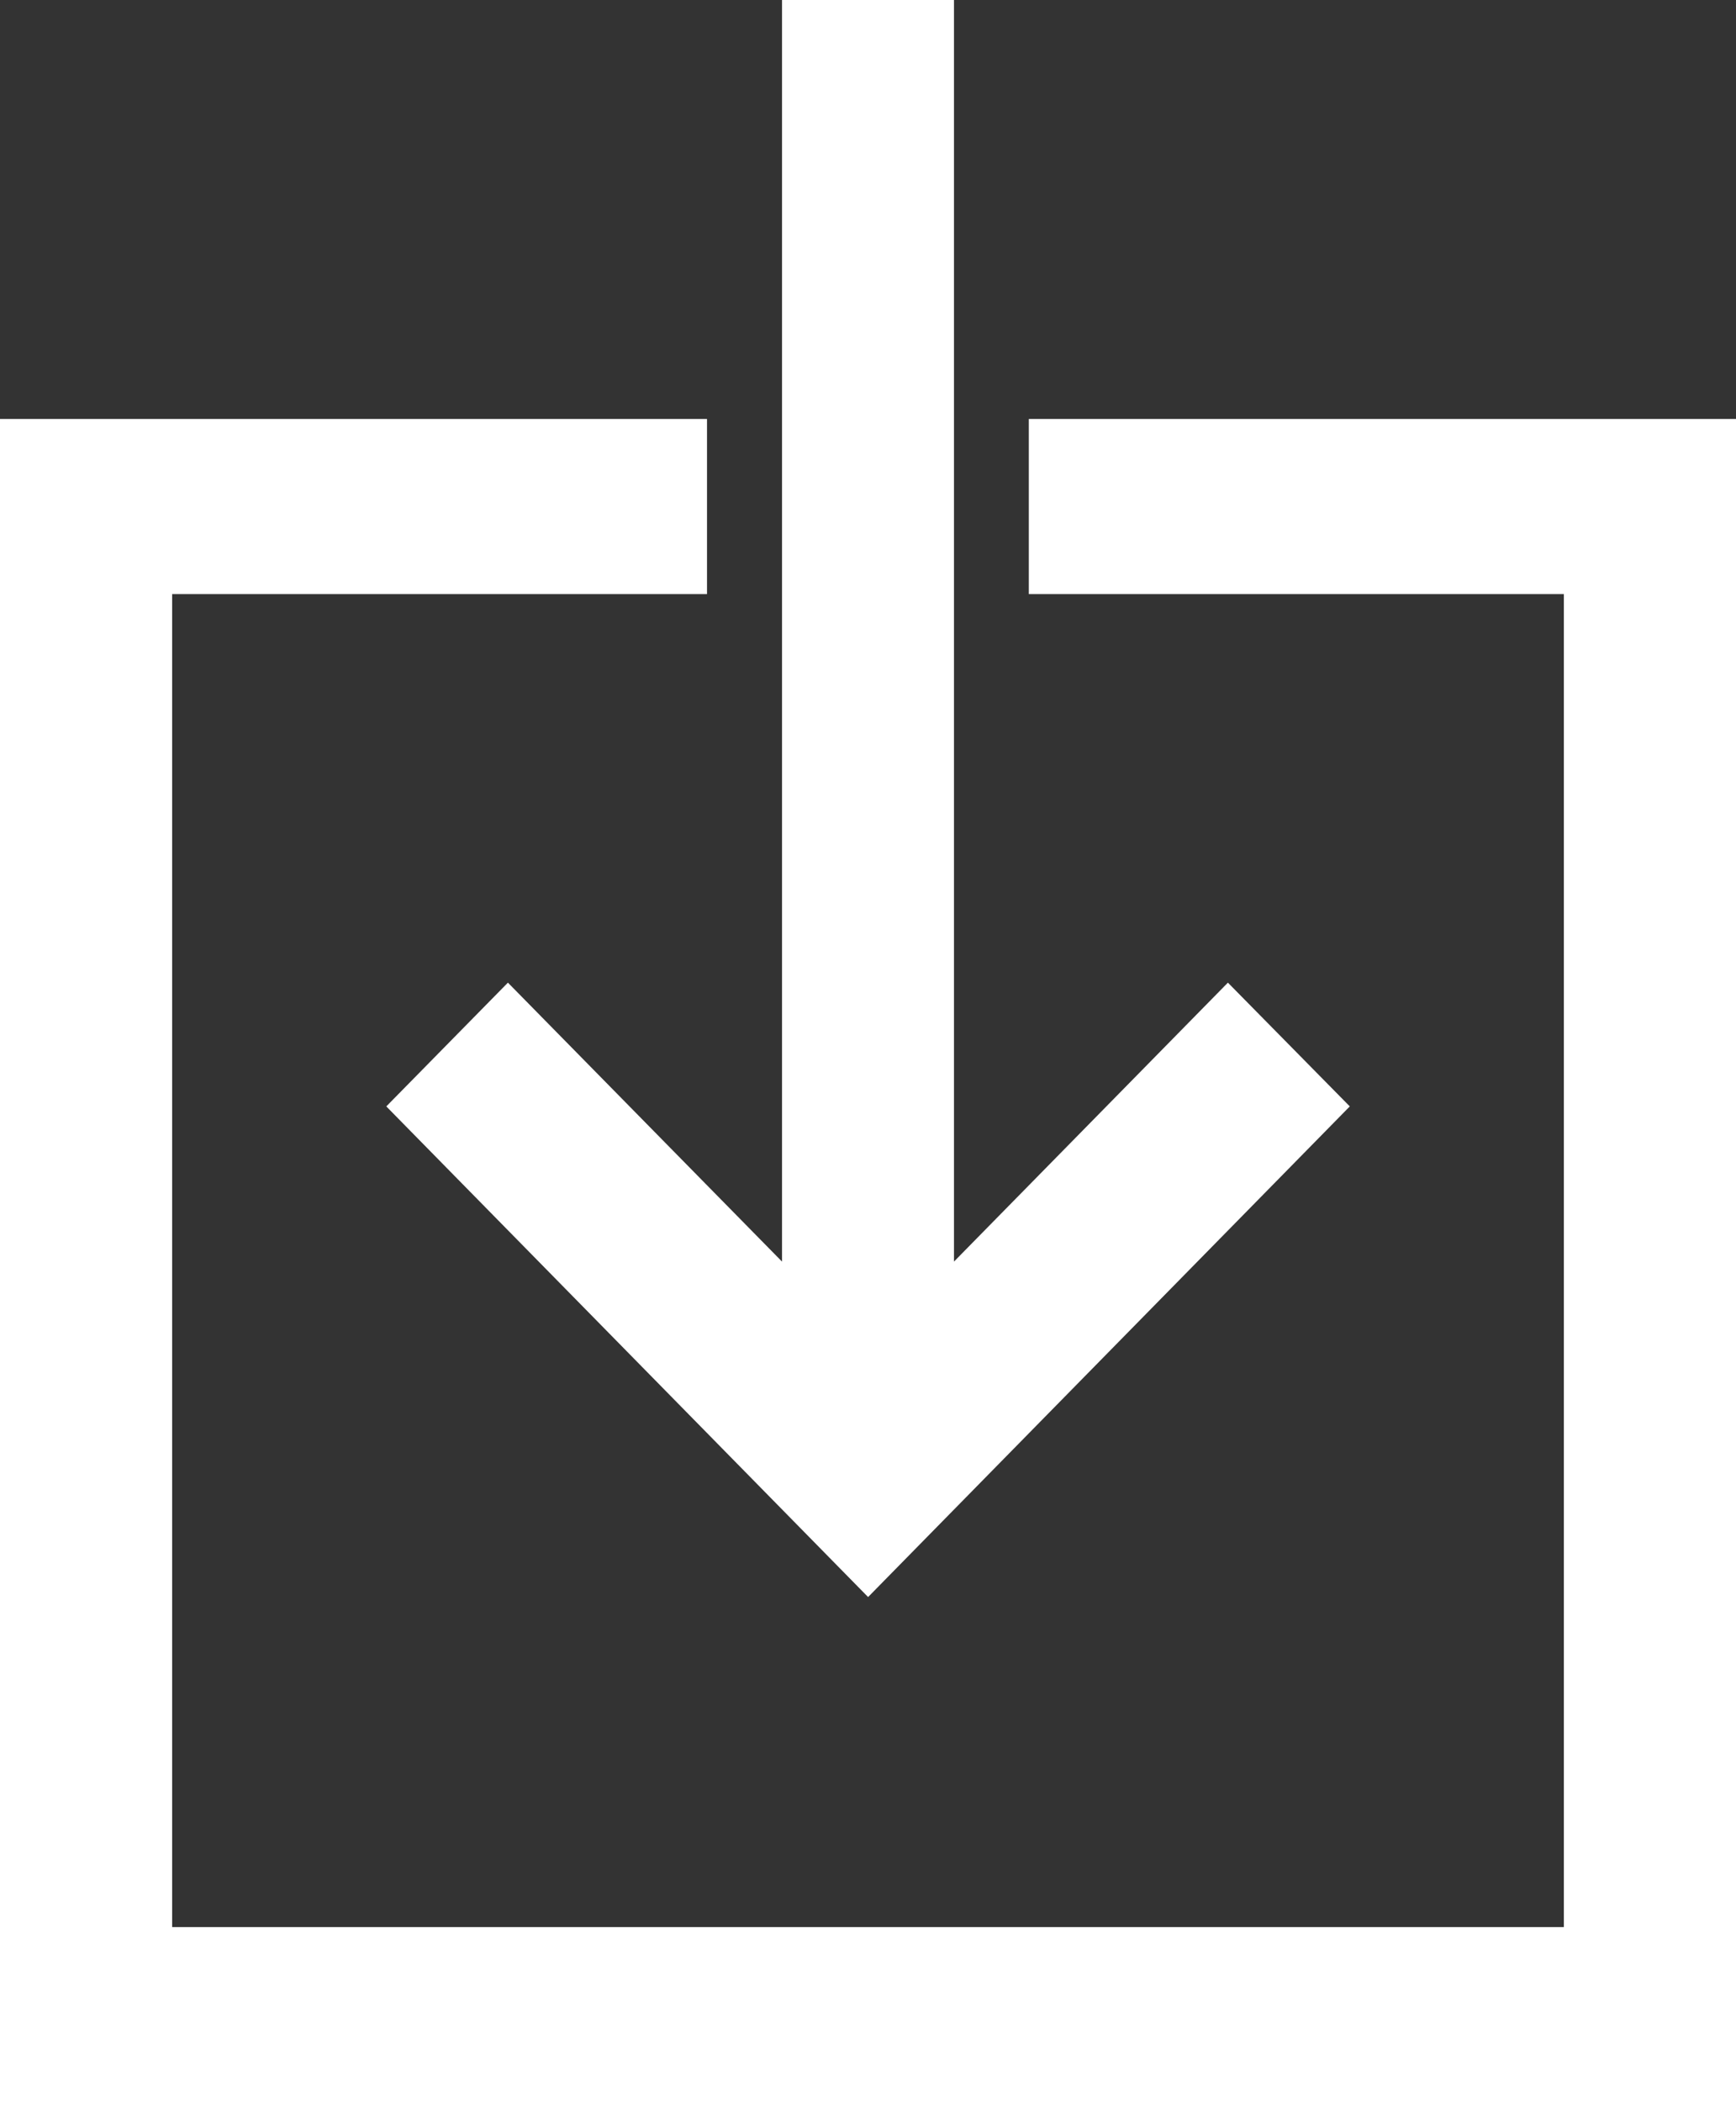 <svg xmlns="http://www.w3.org/2000/svg" width="19" height="23" viewBox="0 0 19 23"><rect x="0" y="0" width="19" height="23" fill="#333333" stroke="none"/><path fill="none" d="M0 0h19v23H0z"/><g fill="#FFF"><path d="M4.228 12.105l5.273 5.368 5.272-5.368-1.334-1.354-2.998 3.052V0H8.559v13.803l-3-3.052z"/><path d="M11.26 4.584V6.5h5.856v14.584H1.884V6.5h5.854V4.584H0V23h19V4.584z"/></g></svg>